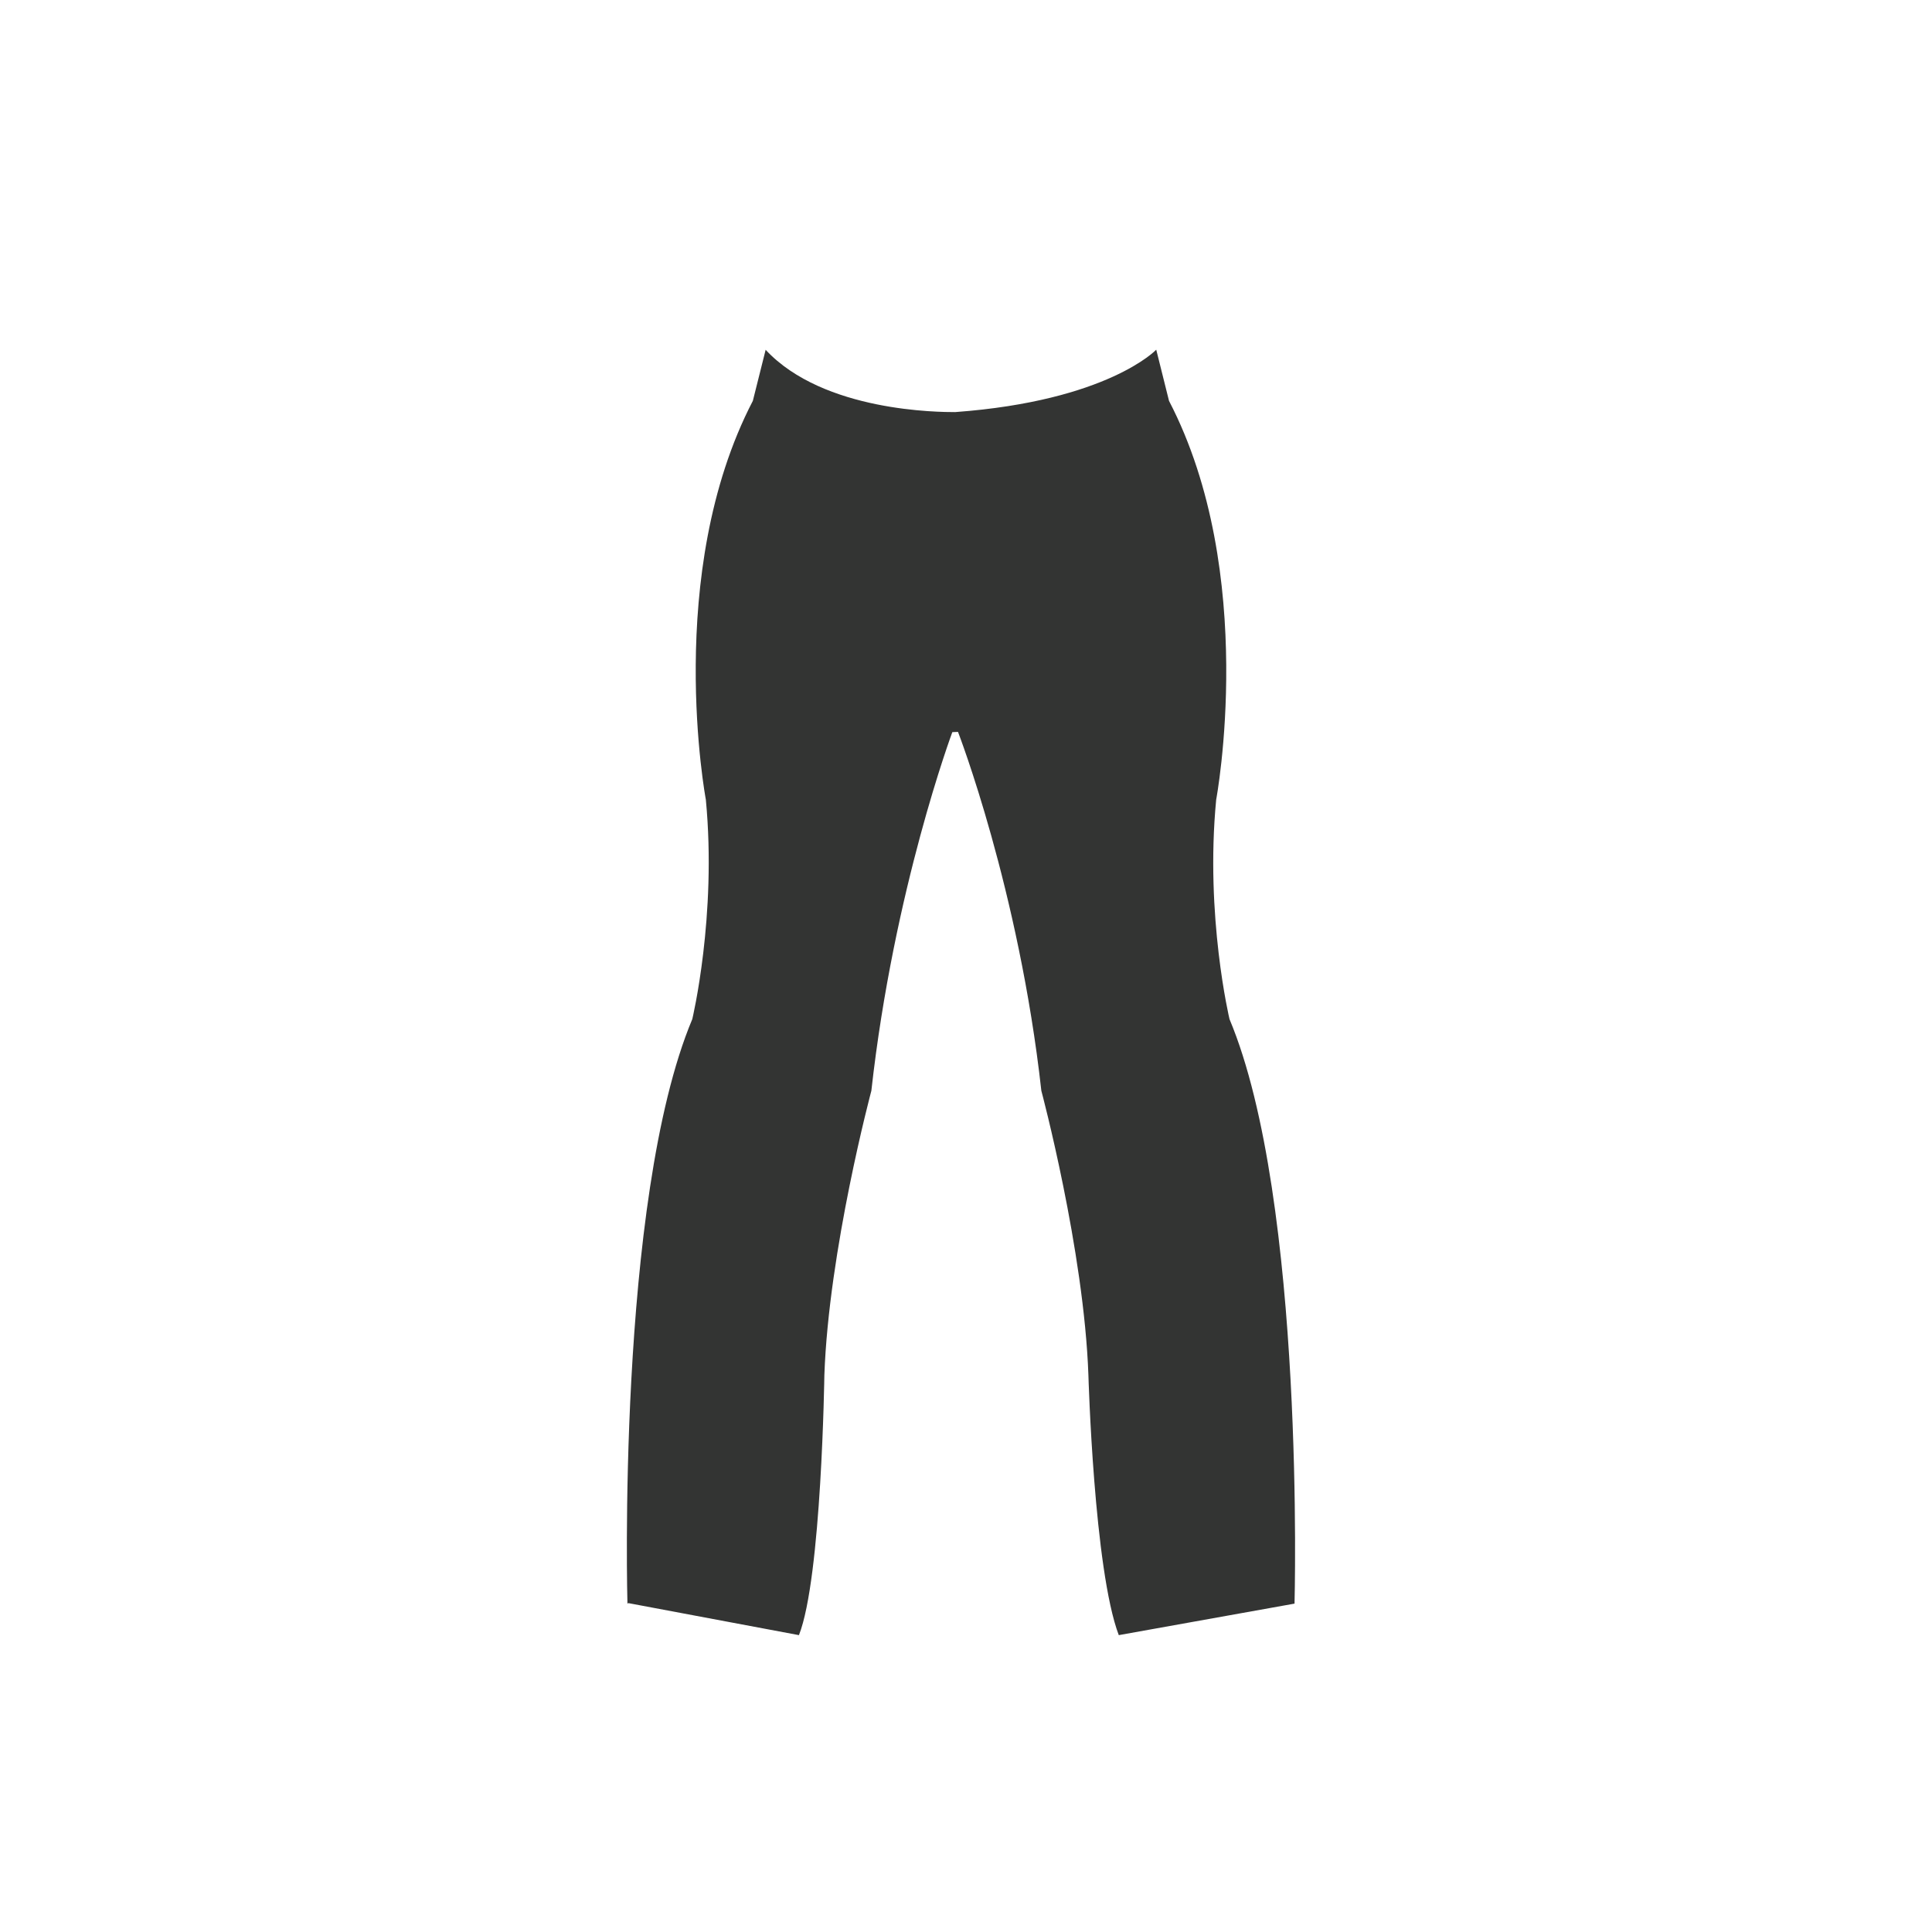<?xml version="1.0" encoding="utf-8"?>
<!-- Generator: Adobe Illustrator 16.0.0, SVG Export Plug-In . SVG Version: 6.00 Build 0)  -->
<!DOCTYPE svg PUBLIC "-//W3C//DTD SVG 1.1//EN" "http://www.w3.org/Graphics/SVG/1.1/DTD/svg11.dtd">
<svg version="1.1" id="Layer_1" xmlns="http://www.w3.org/2000/svg" xmlns:xlink="http://www.w3.org/1999/xlink" x="0px" y="0px"
	 width="64px" height="64px" viewBox="0 0 64 64" enable-background="new 0 0 64 64" xml:space="preserve">
<g id="Woman_x2019_s_Pant">
	<polygon fill="#333433" points="25.357,11.583 25.363,11.587 25.363,11.583 	"/>
	<path fill="#333433" d="M40.729,33.76c0,0-0.814-3.413-0.441-7.272c0,0,1.408-7.494-1.563-13.209l-0.423-1.695
		c0,0-1.602,1.695-6.66,2.067c-0.504,0-4.361-0.002-6.279-2.063l-0.424,1.691c-2.969,5.715-1.557,13.209-1.557,13.209
		c0.369,3.859-0.449,7.272-0.449,7.272c-2.52,6.01-2.148,19.362-2.148,19.362l0.029-0.017l5.652,1.061
		c0.75-1.893,0.842-8.609,0.842-8.609c0.146-4.156,1.557-9.424,1.557-9.424c0.742-6.677,2.682-11.88,2.682-11.88l0.188-0.008
		c0,0,2.019,5.211,2.761,11.888c0,0,1.412,5.268,1.559,9.424c0,0,0.182,6.438,1.006,8.609l5.822-1.044
		C42.882,53.122,43.249,39.77,40.729,33.76z"/>
</g>
</svg>

